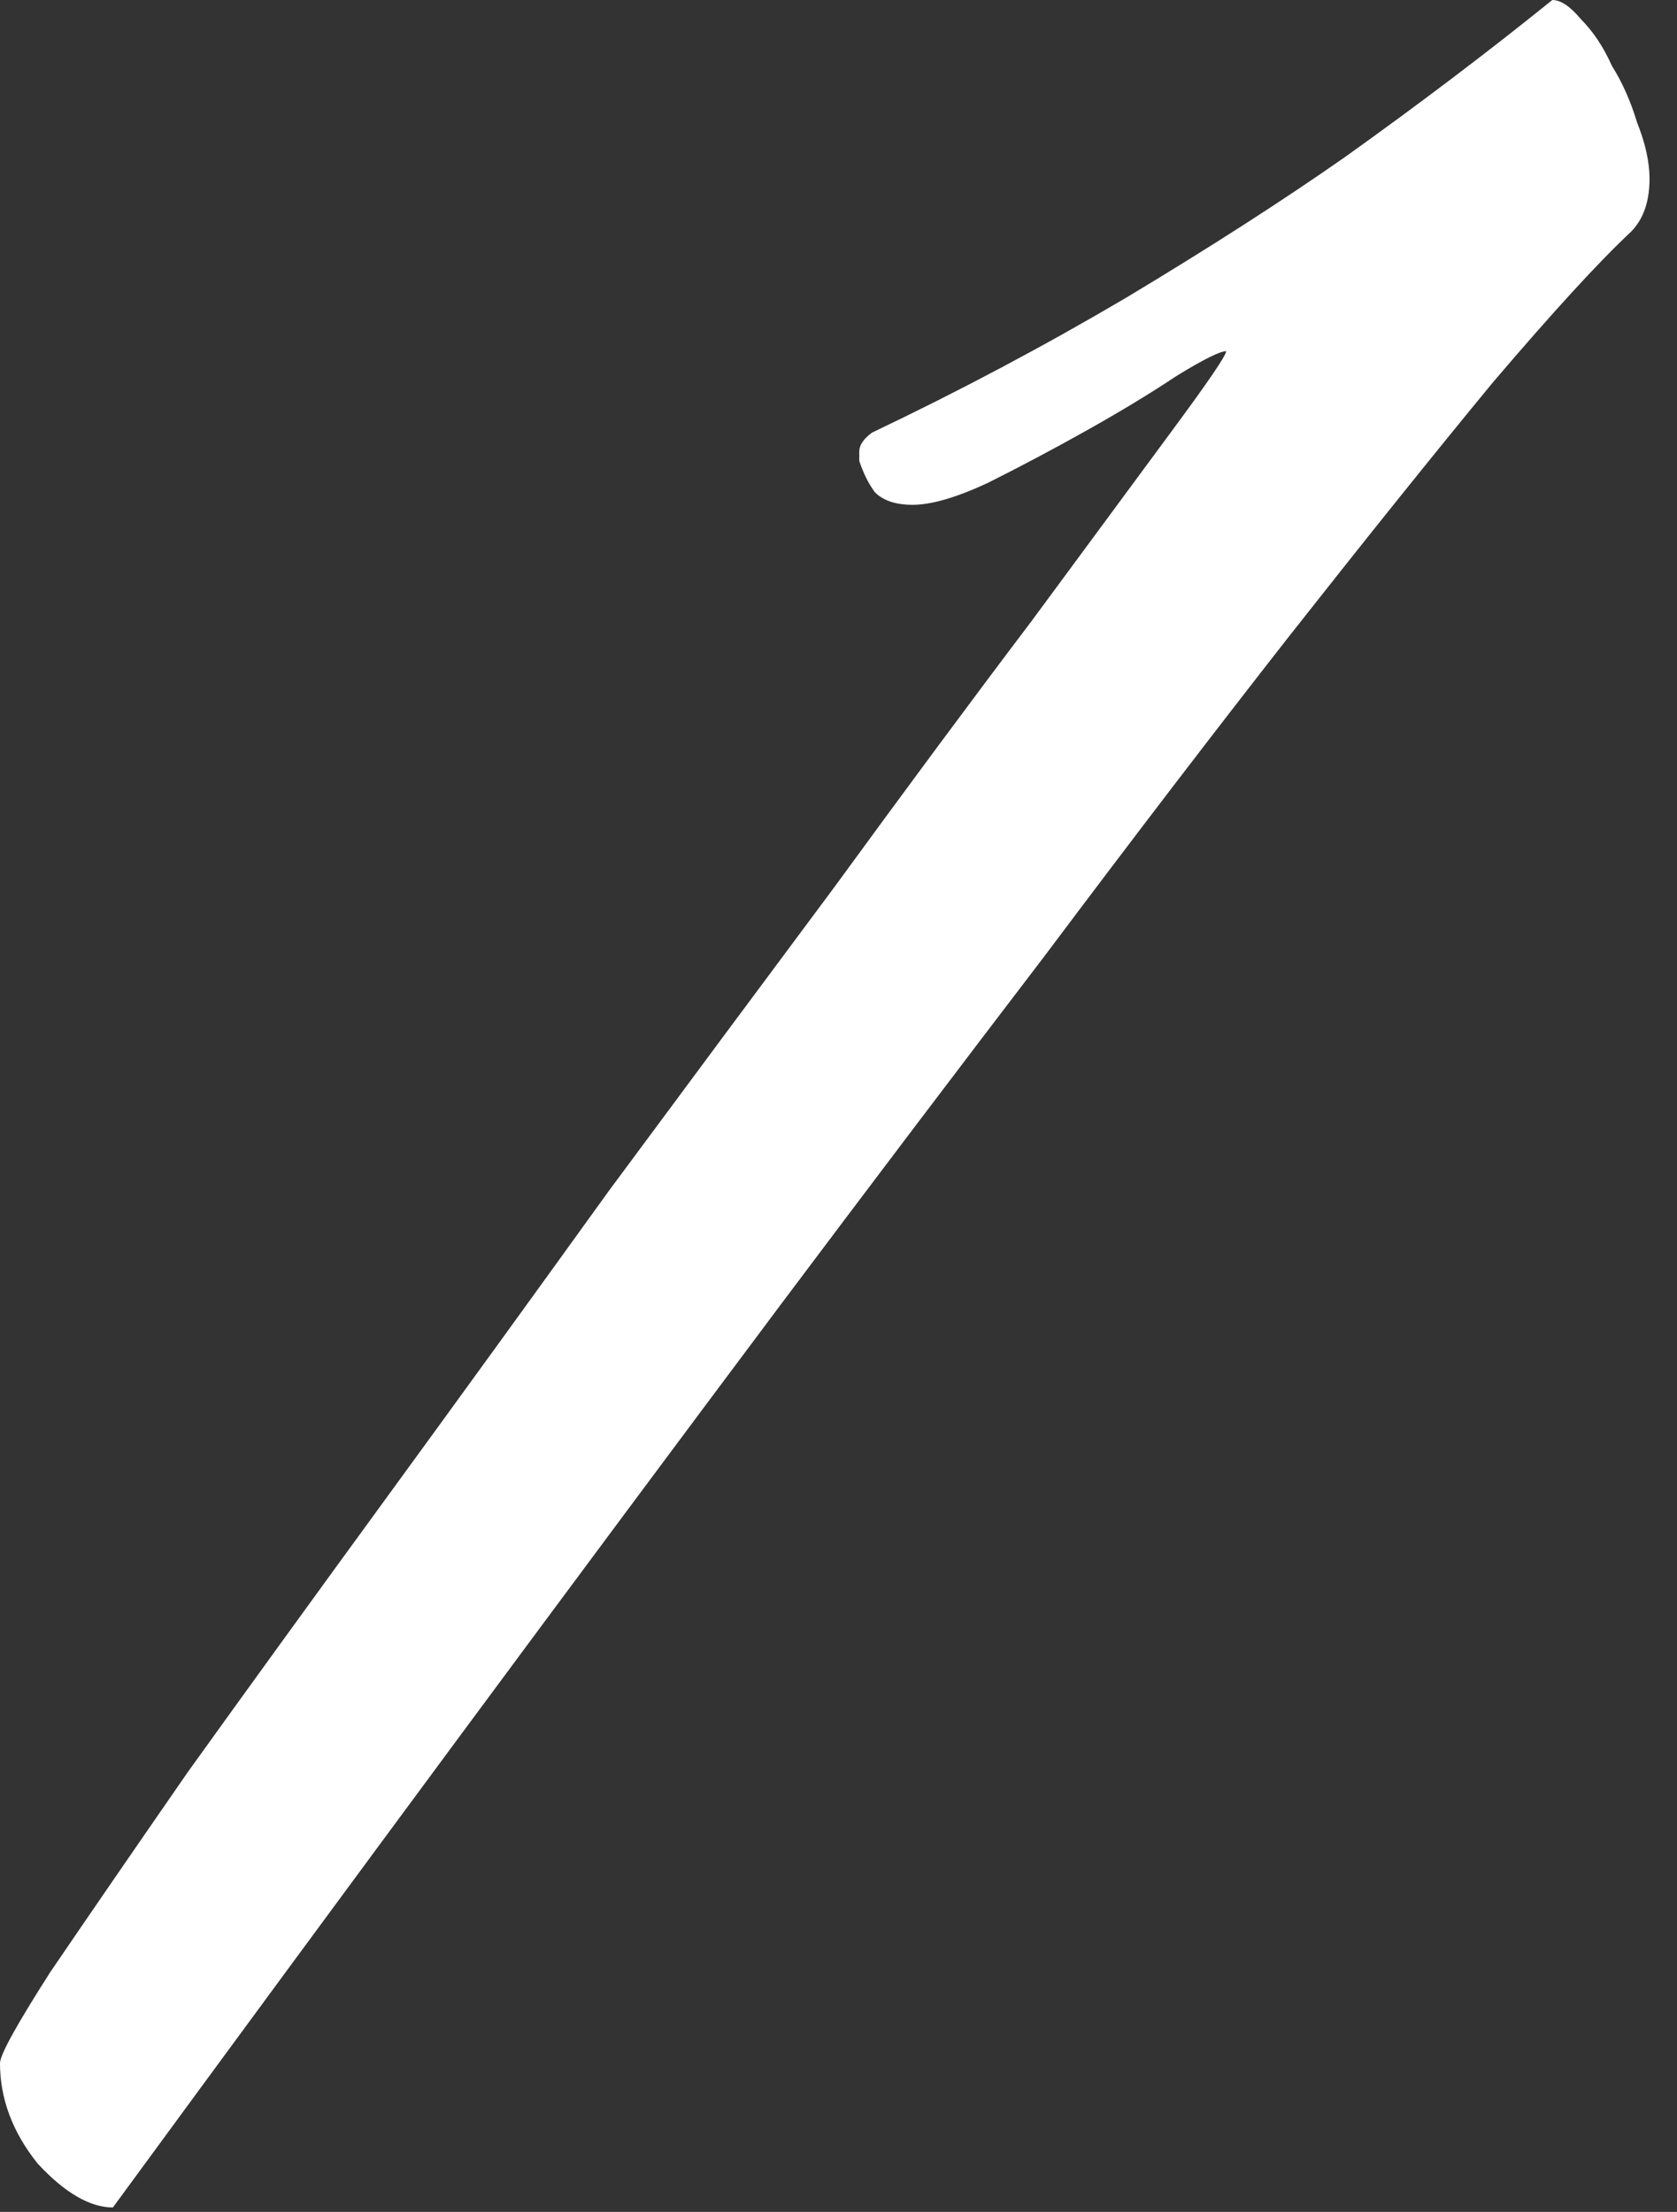 <?xml version="1.0" encoding="UTF-8"?> <svg xmlns="http://www.w3.org/2000/svg" width="47" height="62" viewBox="0 0 47 62" fill="none"><rect x="0" y="0" width="47" height="62" fill="#333333" stroke="none"/><path d="M34.365 9.844C34.19 9.844 33.721 10.078 32.959 10.547C32.256 11.016 31.436 11.514 30.498 12.041C29.561 12.568 28.623 13.066 27.686 13.535C26.807 13.945 26.104 14.15 25.576 14.15C25.107 14.15 24.756 14.033 24.521 13.799C24.346 13.565 24.199 13.271 24.082 12.92V12.656C24.082 12.48 24.199 12.305 24.434 12.129C26.895 10.957 29.268 9.697 31.553 8.35C33.897 6.943 35.947 5.625 37.705 4.395C39.756 2.93 41.69 1.465 43.506 0C43.74 0 44.004 0.176 44.297 0.527C44.648 0.879 44.941 1.318 45.176 1.846C45.469 2.314 45.703 2.842 45.879 3.428C46.113 4.014 46.23 4.541 46.23 5.01C46.23 5.654 46.055 6.152 45.703 6.504C44.824 7.324 43.535 8.73 41.836 10.723C40.195 12.715 38.291 15.088 36.123 17.842C34.014 20.537 31.729 23.525 29.268 26.807C26.807 30.029 24.346 33.281 21.885 36.562C16.143 44.238 9.902 52.676 3.164 61.875C2.52 61.875 1.816 61.465 1.055 60.645C0.352 59.766 0 58.828 0 57.832C0 57.598 0.469 56.748 1.406 55.283C2.402 53.818 3.691 51.943 5.273 49.658C6.914 47.373 8.76 44.824 10.81 42.012C12.861 39.199 14.941 36.328 17.051 33.398C19.219 30.469 21.328 27.627 23.379 24.873C25.43 22.061 27.275 19.57 28.916 17.402C30.557 15.176 31.875 13.389 32.871 12.041C33.867 10.693 34.365 9.961 34.365 9.844Z" fill="white"></path></svg> 
